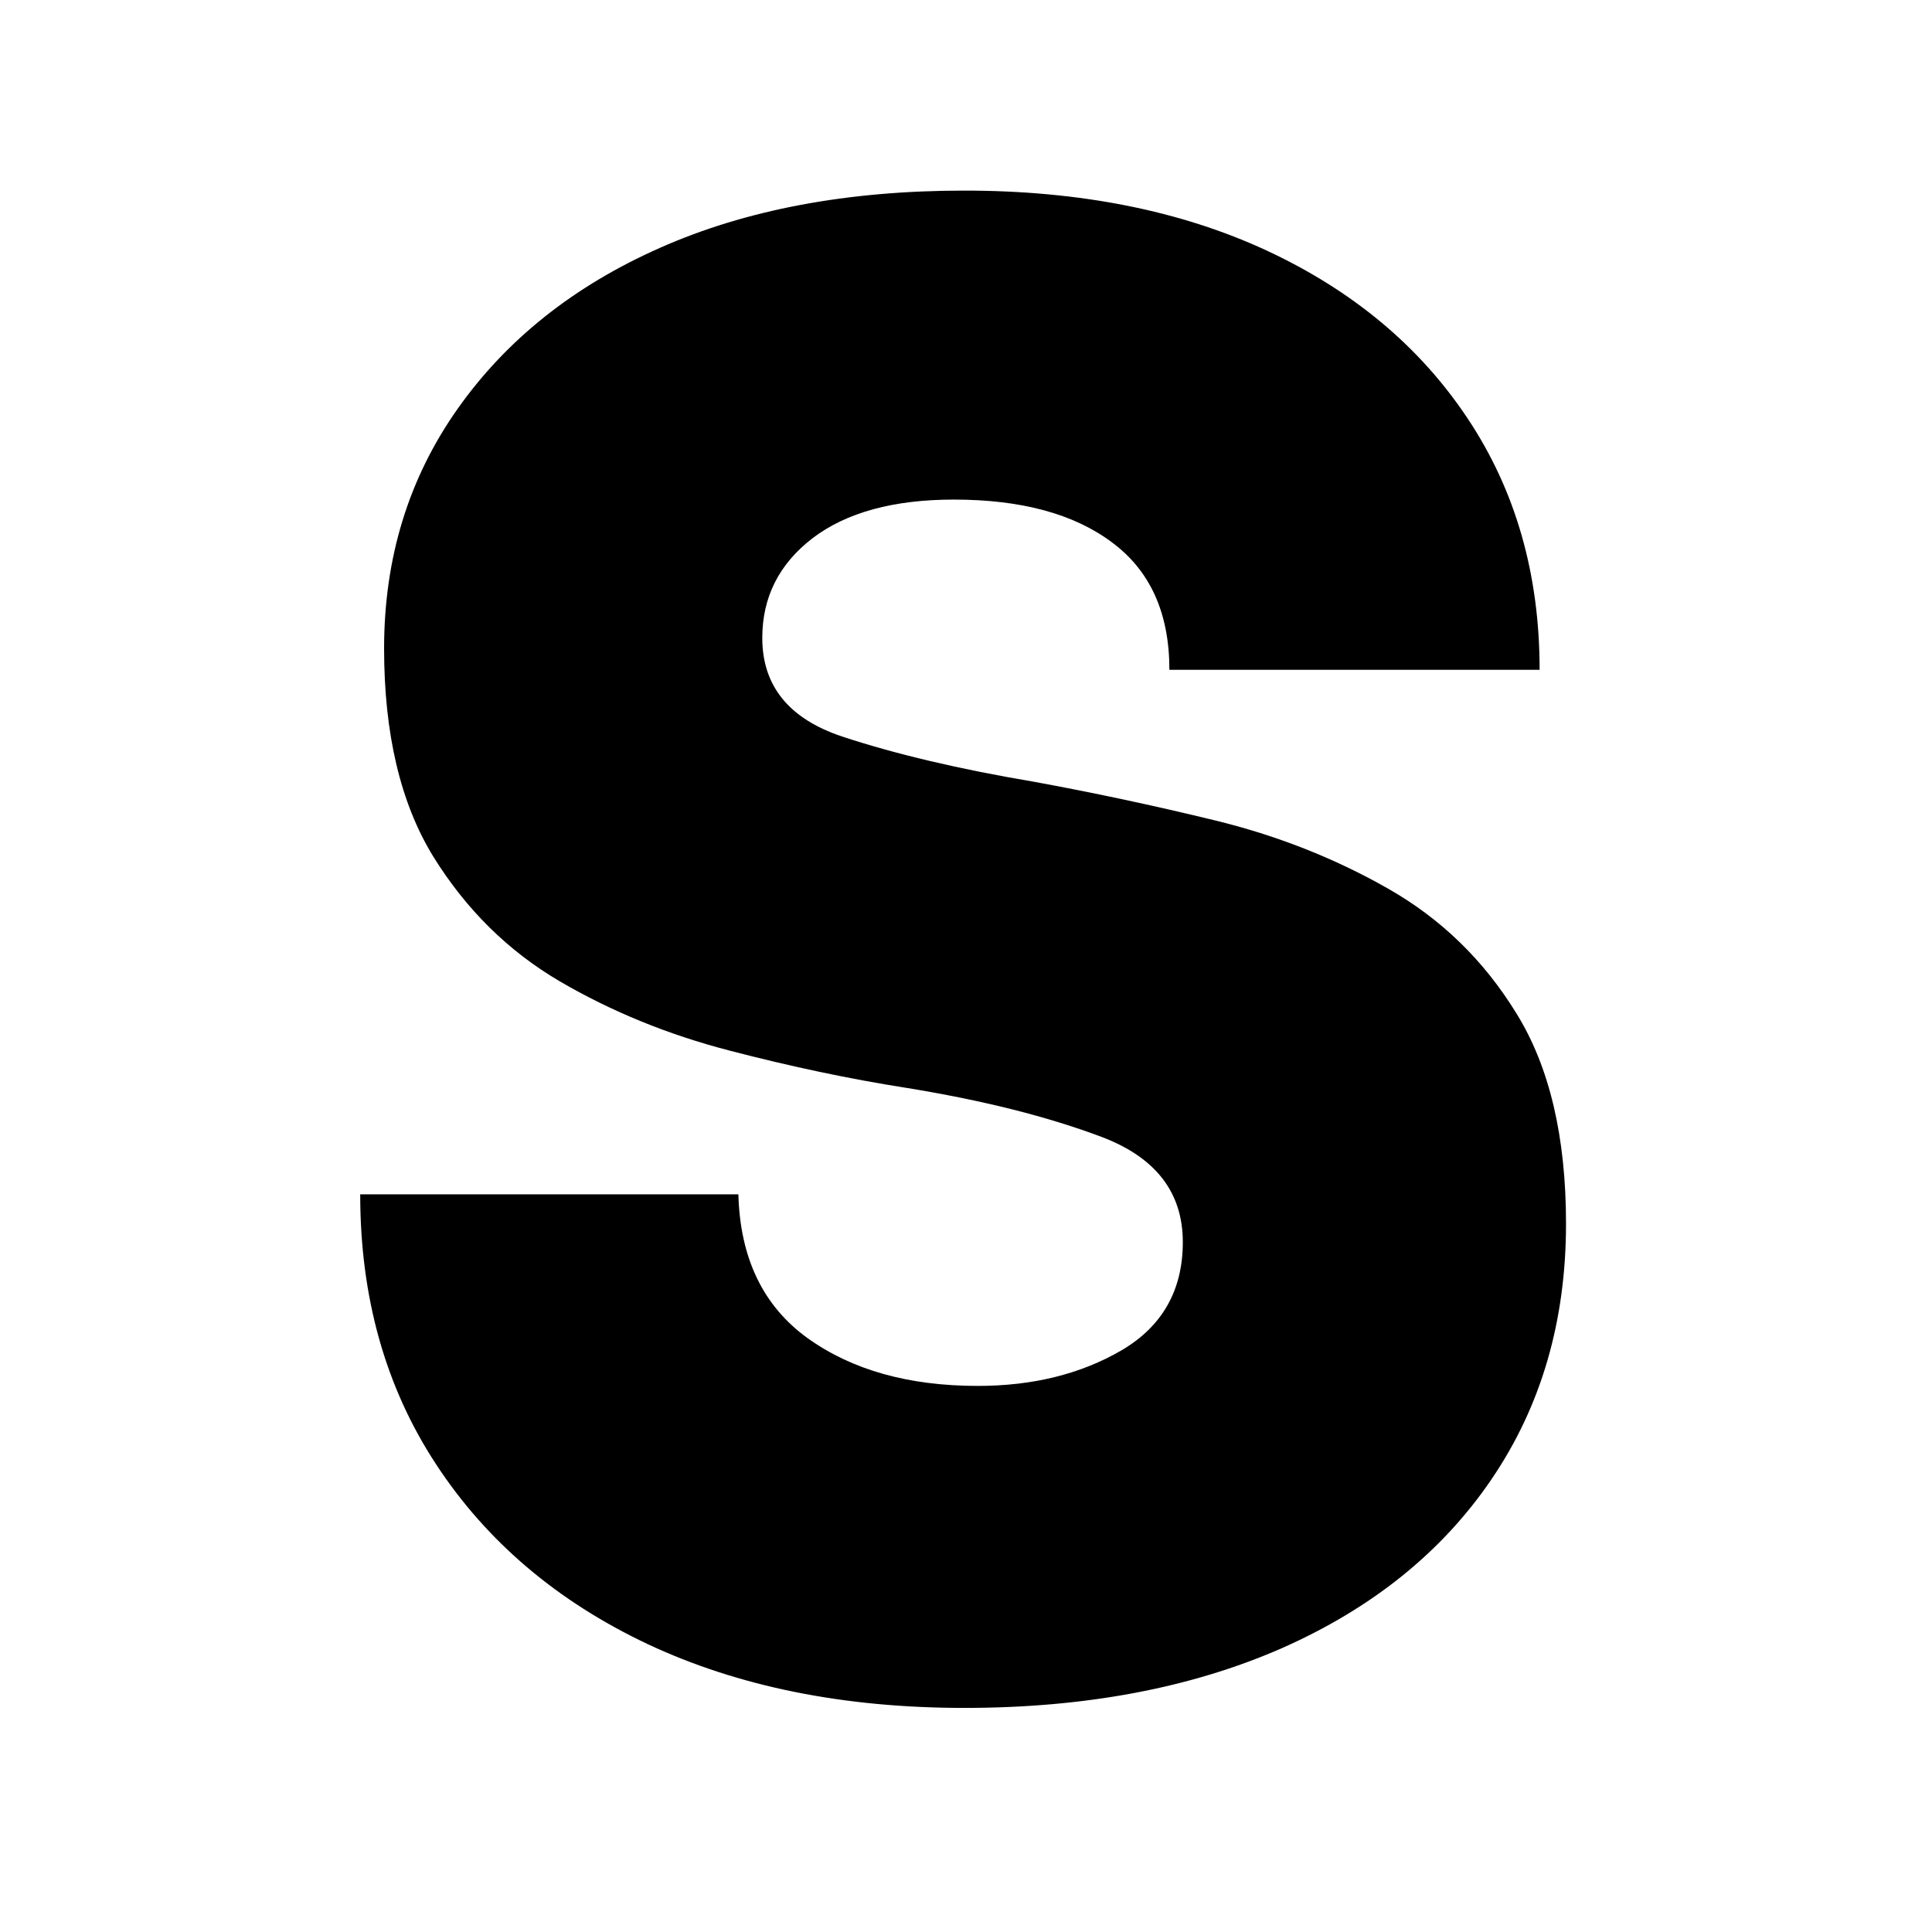 <svg version="1.0" preserveAspectRatio="xMidYMid meet" height="96" viewBox="0 0 72 72" zoomAndPan="magnify" width="96" xmlns:xlink="http://www.w3.org/1999/xlink" xmlns="http://www.w3.org/2000/svg"><defs><g></g></defs><rect fill-opacity="1" height="86.4" y="-7.2" fill="#ffffff" width="86.4" x="-7.2"></rect><rect fill-opacity="1" height="86.4" y="-7.2" fill="#ffffff" width="86.4" x="-7.2"></rect><g fill-opacity="1" fill="#000000"><g transform="translate(9.955, 62.165)"><g><path d="M 25.984 1.484 C 21.492 1.484 17.562 0.691 14.188 -0.891 C 10.812 -2.484 8.18 -4.719 6.297 -7.594 C 4.41 -10.469 3.469 -13.82 3.469 -17.656 L 17.562 -17.656 C 17.625 -15.281 18.484 -13.492 20.141 -12.297 C 21.797 -11.109 23.91 -10.516 26.484 -10.516 C 28.535 -10.516 30.32 -10.957 31.844 -11.844 C 33.363 -12.738 34.125 -14.082 34.125 -15.875 C 34.125 -17.727 33.113 -19.035 31.094 -19.797 C 29.082 -20.555 26.656 -21.164 23.812 -21.625 C 21.695 -21.957 19.5 -22.422 17.219 -23.016 C 14.938 -23.609 12.832 -24.469 10.906 -25.594 C 8.988 -26.719 7.414 -28.27 6.188 -30.25 C 4.969 -32.238 4.359 -34.82 4.359 -38 C 4.359 -41.363 5.27 -44.336 7.094 -46.922 C 8.914 -49.504 11.426 -51.504 14.625 -52.922 C 17.832 -54.348 21.617 -55.062 25.984 -55.062 C 30.285 -55.062 34.039 -54.316 37.25 -52.828 C 40.457 -51.336 42.953 -49.254 44.734 -46.578 C 46.523 -43.898 47.422 -40.773 47.422 -37.203 L 33.625 -37.203 C 33.625 -39.316 32.91 -40.898 31.484 -41.953 C 30.066 -43.016 28.102 -43.547 25.594 -43.547 C 23.344 -43.547 21.586 -43.066 20.328 -42.109 C 19.078 -41.148 18.453 -39.91 18.453 -38.391 C 18.453 -36.609 19.441 -35.383 21.422 -34.719 C 23.41 -34.062 25.797 -33.5 28.578 -33.031 C 30.754 -32.633 33 -32.156 35.312 -31.594 C 37.625 -31.031 39.77 -30.188 41.75 -29.062 C 43.738 -27.938 45.344 -26.379 46.562 -24.391 C 47.789 -22.41 48.406 -19.801 48.406 -16.562 C 48.406 -12.926 47.477 -9.75 45.625 -7.031 C 43.781 -4.32 41.172 -2.223 37.797 -0.734 C 34.422 0.742 30.484 1.484 25.984 1.484 Z M 25.984 1.484"></path></g></g></g></svg>